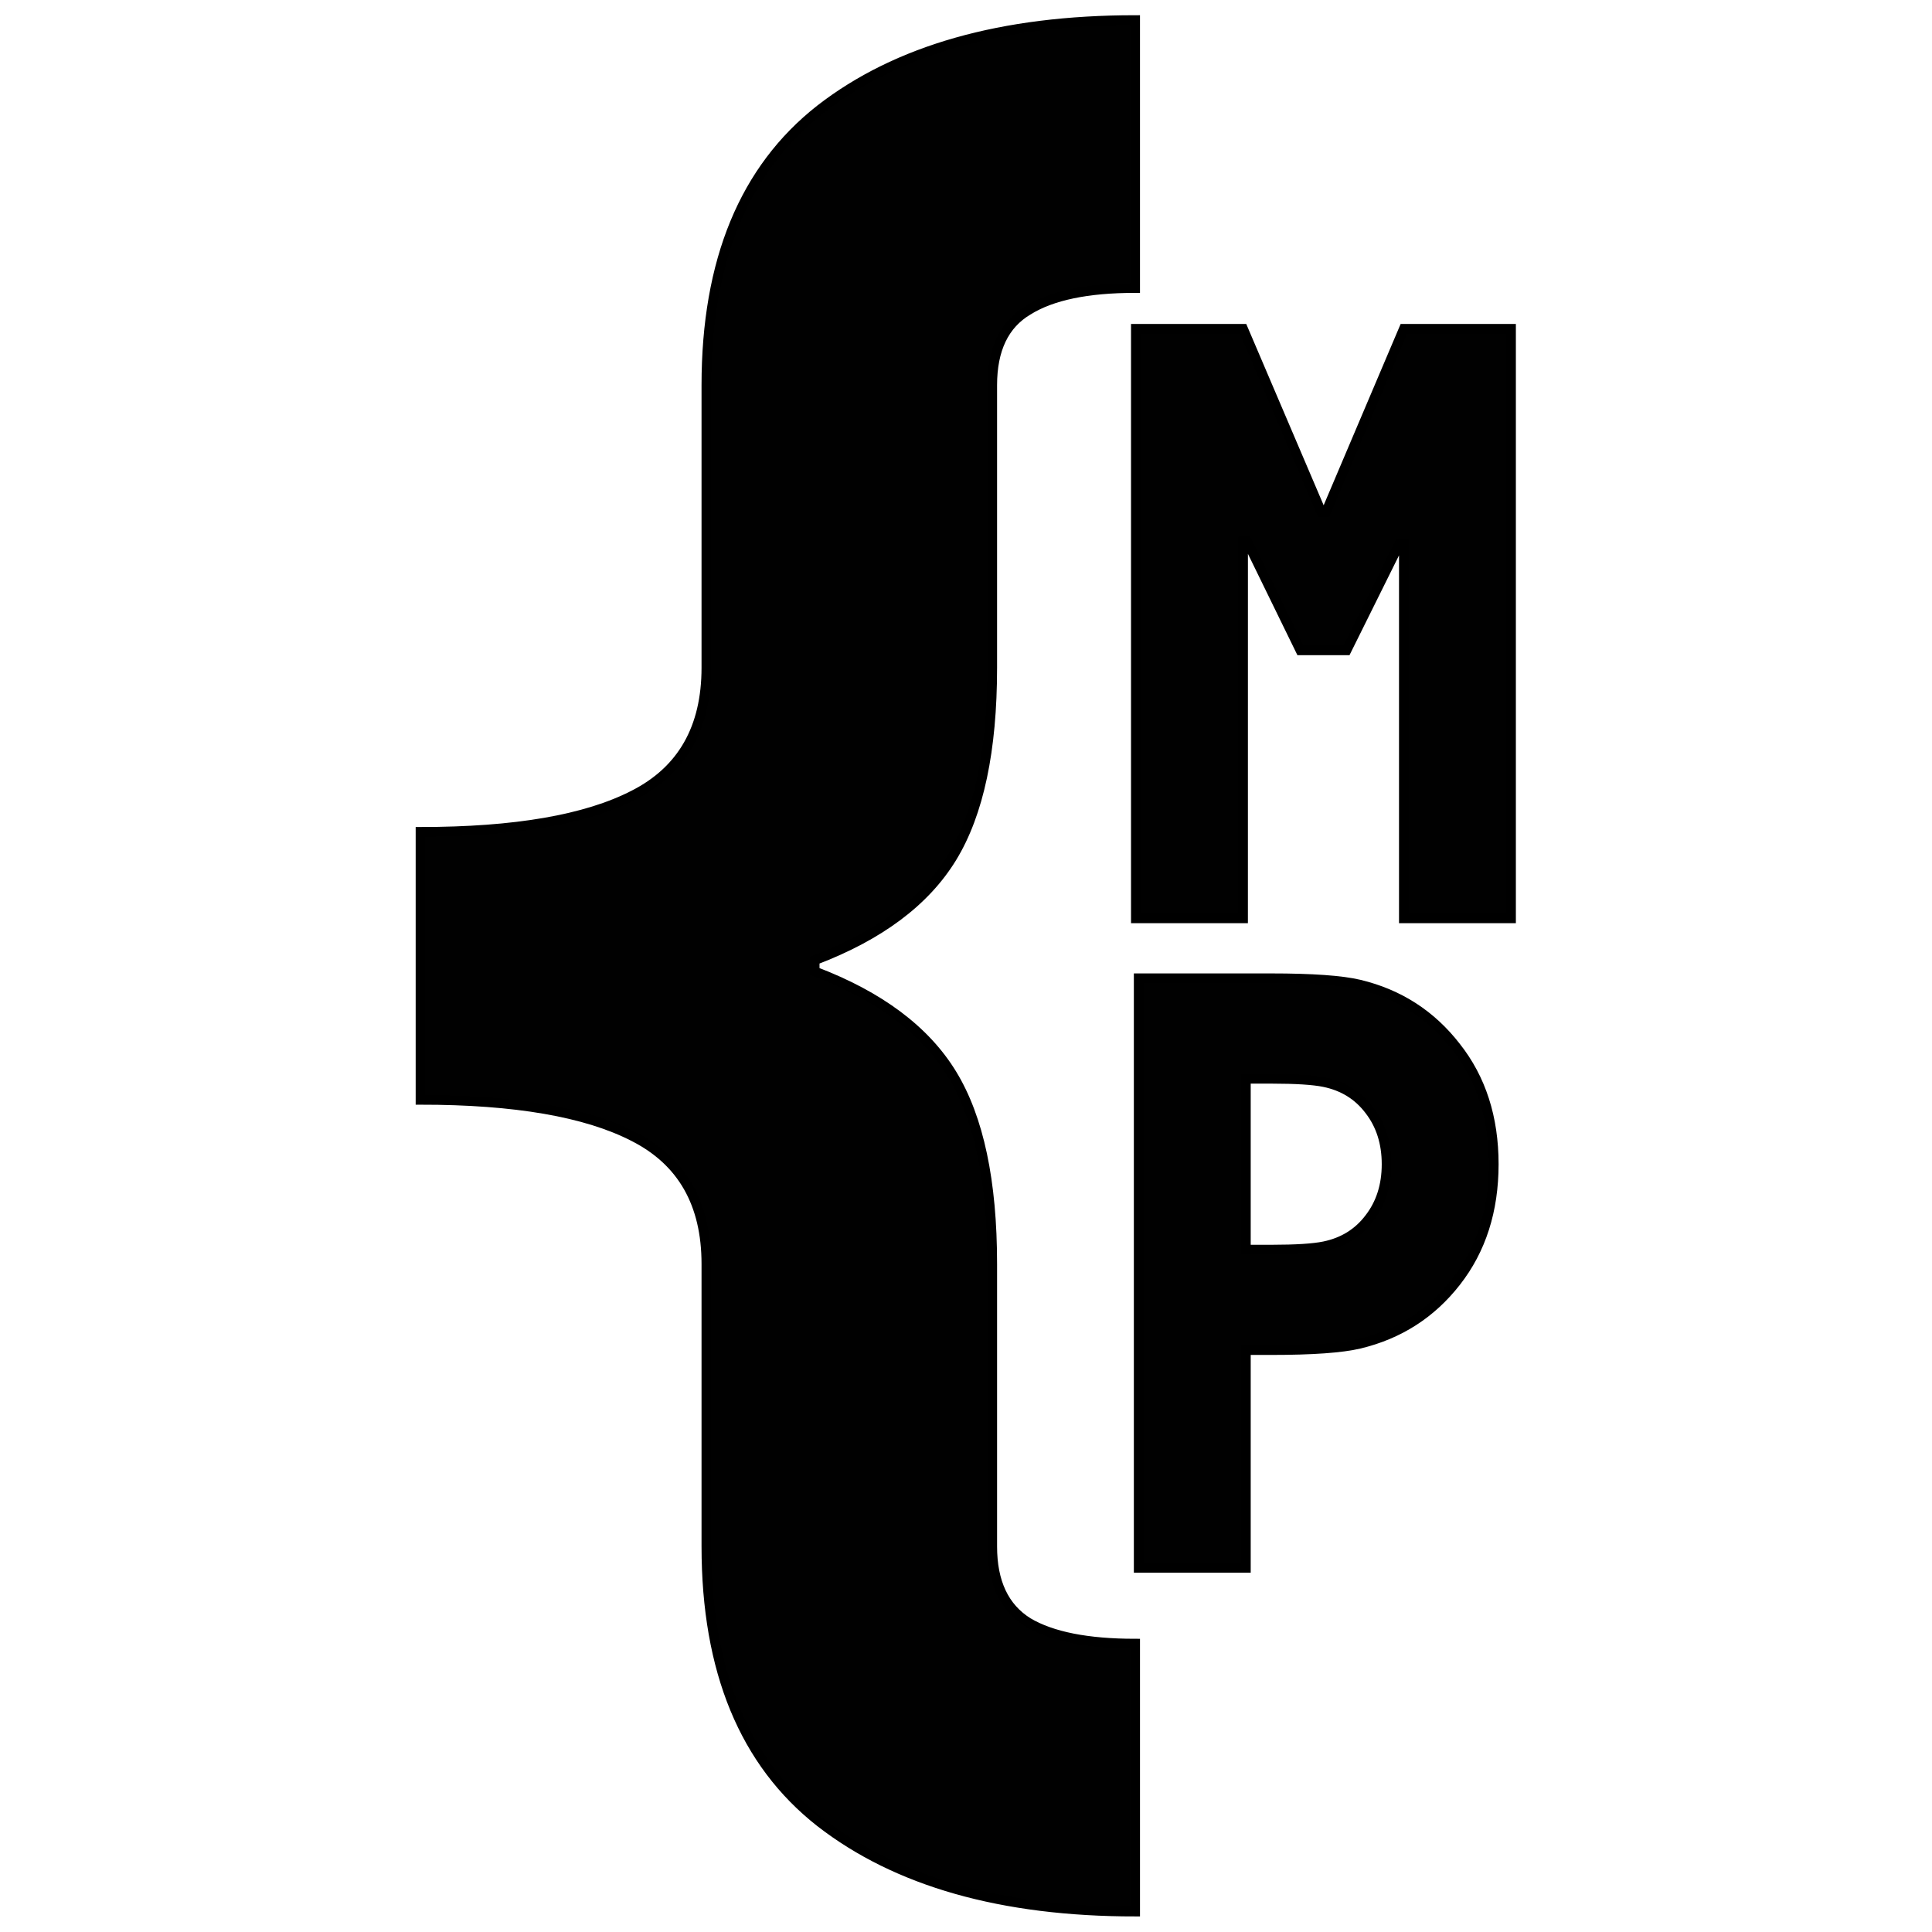 <?xml version="1.0" encoding="UTF-8" standalone="no"?>
<!-- Created with Inkscape (http://www.inkscape.org/) -->

<svg
   width="100mm"
   height="100mm"
   viewBox="0 0 100 100"
   version="1.1"
   id="svg1"
   inkscape:version="1.3.2 (091e20ef0f, 2023-11-25, custom)"
   sodipodi:docname="logo.svg"
   xmlns:inkscape="http://www.inkscape.org/namespaces/inkscape"
   xmlns:sodipodi="http://sodipodi.sourceforge.net/DTD/sodipodi-0.dtd"
   xmlns="http://www.w3.org/2000/svg"
   xmlns:svg="http://www.w3.org/2000/svg">
  <sodipodi:namedview
     id="namedview1"
     pagecolor="#505050"
     bordercolor="#eeeeee"
     borderopacity="1"
     inkscape:showpageshadow="0"
     inkscape:pageopacity="0"
     inkscape:pagecheckerboard="0"
     inkscape:deskcolor="#505050"
     inkscape:document-units="mm"
     inkscape:zoom="1.3166807"
     inkscape:cx="94.935697"
     inkscape:cy="141.64406"
     inkscape:window-width="1870"
     inkscape:window-height="1006"
     inkscape:window-x="25"
     inkscape:window-y="45"
     inkscape:window-maximized="1"
     inkscape:current-layer="layer1" />
  <defs
     id="defs1" />
  <g
     inkscape:label="Layer 1"
     inkscape:groupmode="layer"
     id="layer1"
     transform="matrix(0.983,0,0,0.983,-37.146,-20.419)"
     style="stroke-width:0.509;stroke-dasharray:none;stroke:#000000;stroke-opacity:1;fill:#010101;fill-opacity:1">
    <path
       style="font-weight:bold;font-size:90.311px;line-height:1.25;font-family:'Monoid HalfTight';-inkscape-font-specification:'Monoid HalfTight';fill:#010101;stroke:#000000;stroke-width:0.509;stroke-dasharray:none;stroke-opacity:1;fill-opacity:1"
       d="m 80.686,71.922 q 5.115,1.94 7.232,5.409 2.117,3.469 2.117,9.995 V 102.202 q 0,2.822 1.881,3.998 1.881,1.117 5.644,1.117 v 14.111 q -10.525,0 -16.581,-4.704 -5.997,-4.704 -5.997,-14.523 V 87.327 q 0,-4.762 -3.822,-6.703 -3.763,-1.94 -11.23,-1.94 V 64.573 q 7.467,0 11.23,-1.94 3.822,-1.94 3.822,-6.703 v -14.875 q 0,-9.819 5.997,-14.523 6.056,-4.704 16.581,-4.704 v 14.111 q -3.763,0 -5.644,1.176 -1.881,1.117 -1.881,3.939 v 14.875 q 0,6.526 -2.117,9.995 -2.117,3.469 -7.232,5.409 z"
       id="text6"
       inkscape:label="{"
       aria-label="{" />
    <path
       style="font-weight:bold;font-size:33.867px;line-height:1.25;font-family:'Monoid HalfTight';-inkscape-font-specification:'Monoid HalfTight';fill:#010101;stroke:#000000;stroke-width:0.509;stroke-dasharray:none;stroke-opacity:1;fill-opacity:1"
       d="m 103.39,77.574 v 8.996 h 1.367 q 1.896,0 2.756,-0.176 1.499,-0.309 2.381,-1.477 0.904,-1.169 0.904,-2.844 0,-1.676 -0.904,-2.844 -0.882,-1.169 -2.381,-1.477 -0.86,-0.176 -2.756,-0.176 z m -5.644,-5.292 h 6.967 q 3.263,0 4.652,0.331 3.131,0.75 5.093,3.285 1.984,2.514 1.984,6.174 0,3.66 -1.984,6.196 -1.962,2.514 -5.093,3.263 -1.389,0.331 -4.652,0.331 h -1.323 v 11.465 h -5.644 z"
       id="text4"
       inkscape:label="P"
       aria-label="P" />
    <path
       style="font-weight:bold;font-size:33.867px;line-height:1.25;font-family:'Monoid HalfTight';-inkscape-font-specification:'Monoid HalfTight';fill:#010101;stroke:#000000;stroke-width:0.509;stroke-dasharray:none;stroke-opacity:1;fill-opacity:1"
       d="M 103.242,69.128 H 97.597 V 38.084 h 5.644 l 4.123,9.657 h 0.243 l 4.101,-9.657 h 5.644 v 31.044 h -5.644 V 49.373 h -0.22 l -2.8,5.644 h -2.425 l -2.8,-5.733 h -0.22 z"
       id="text5"
       inkscape:label="M"
       aria-label="M" />
  </g>
</svg>
